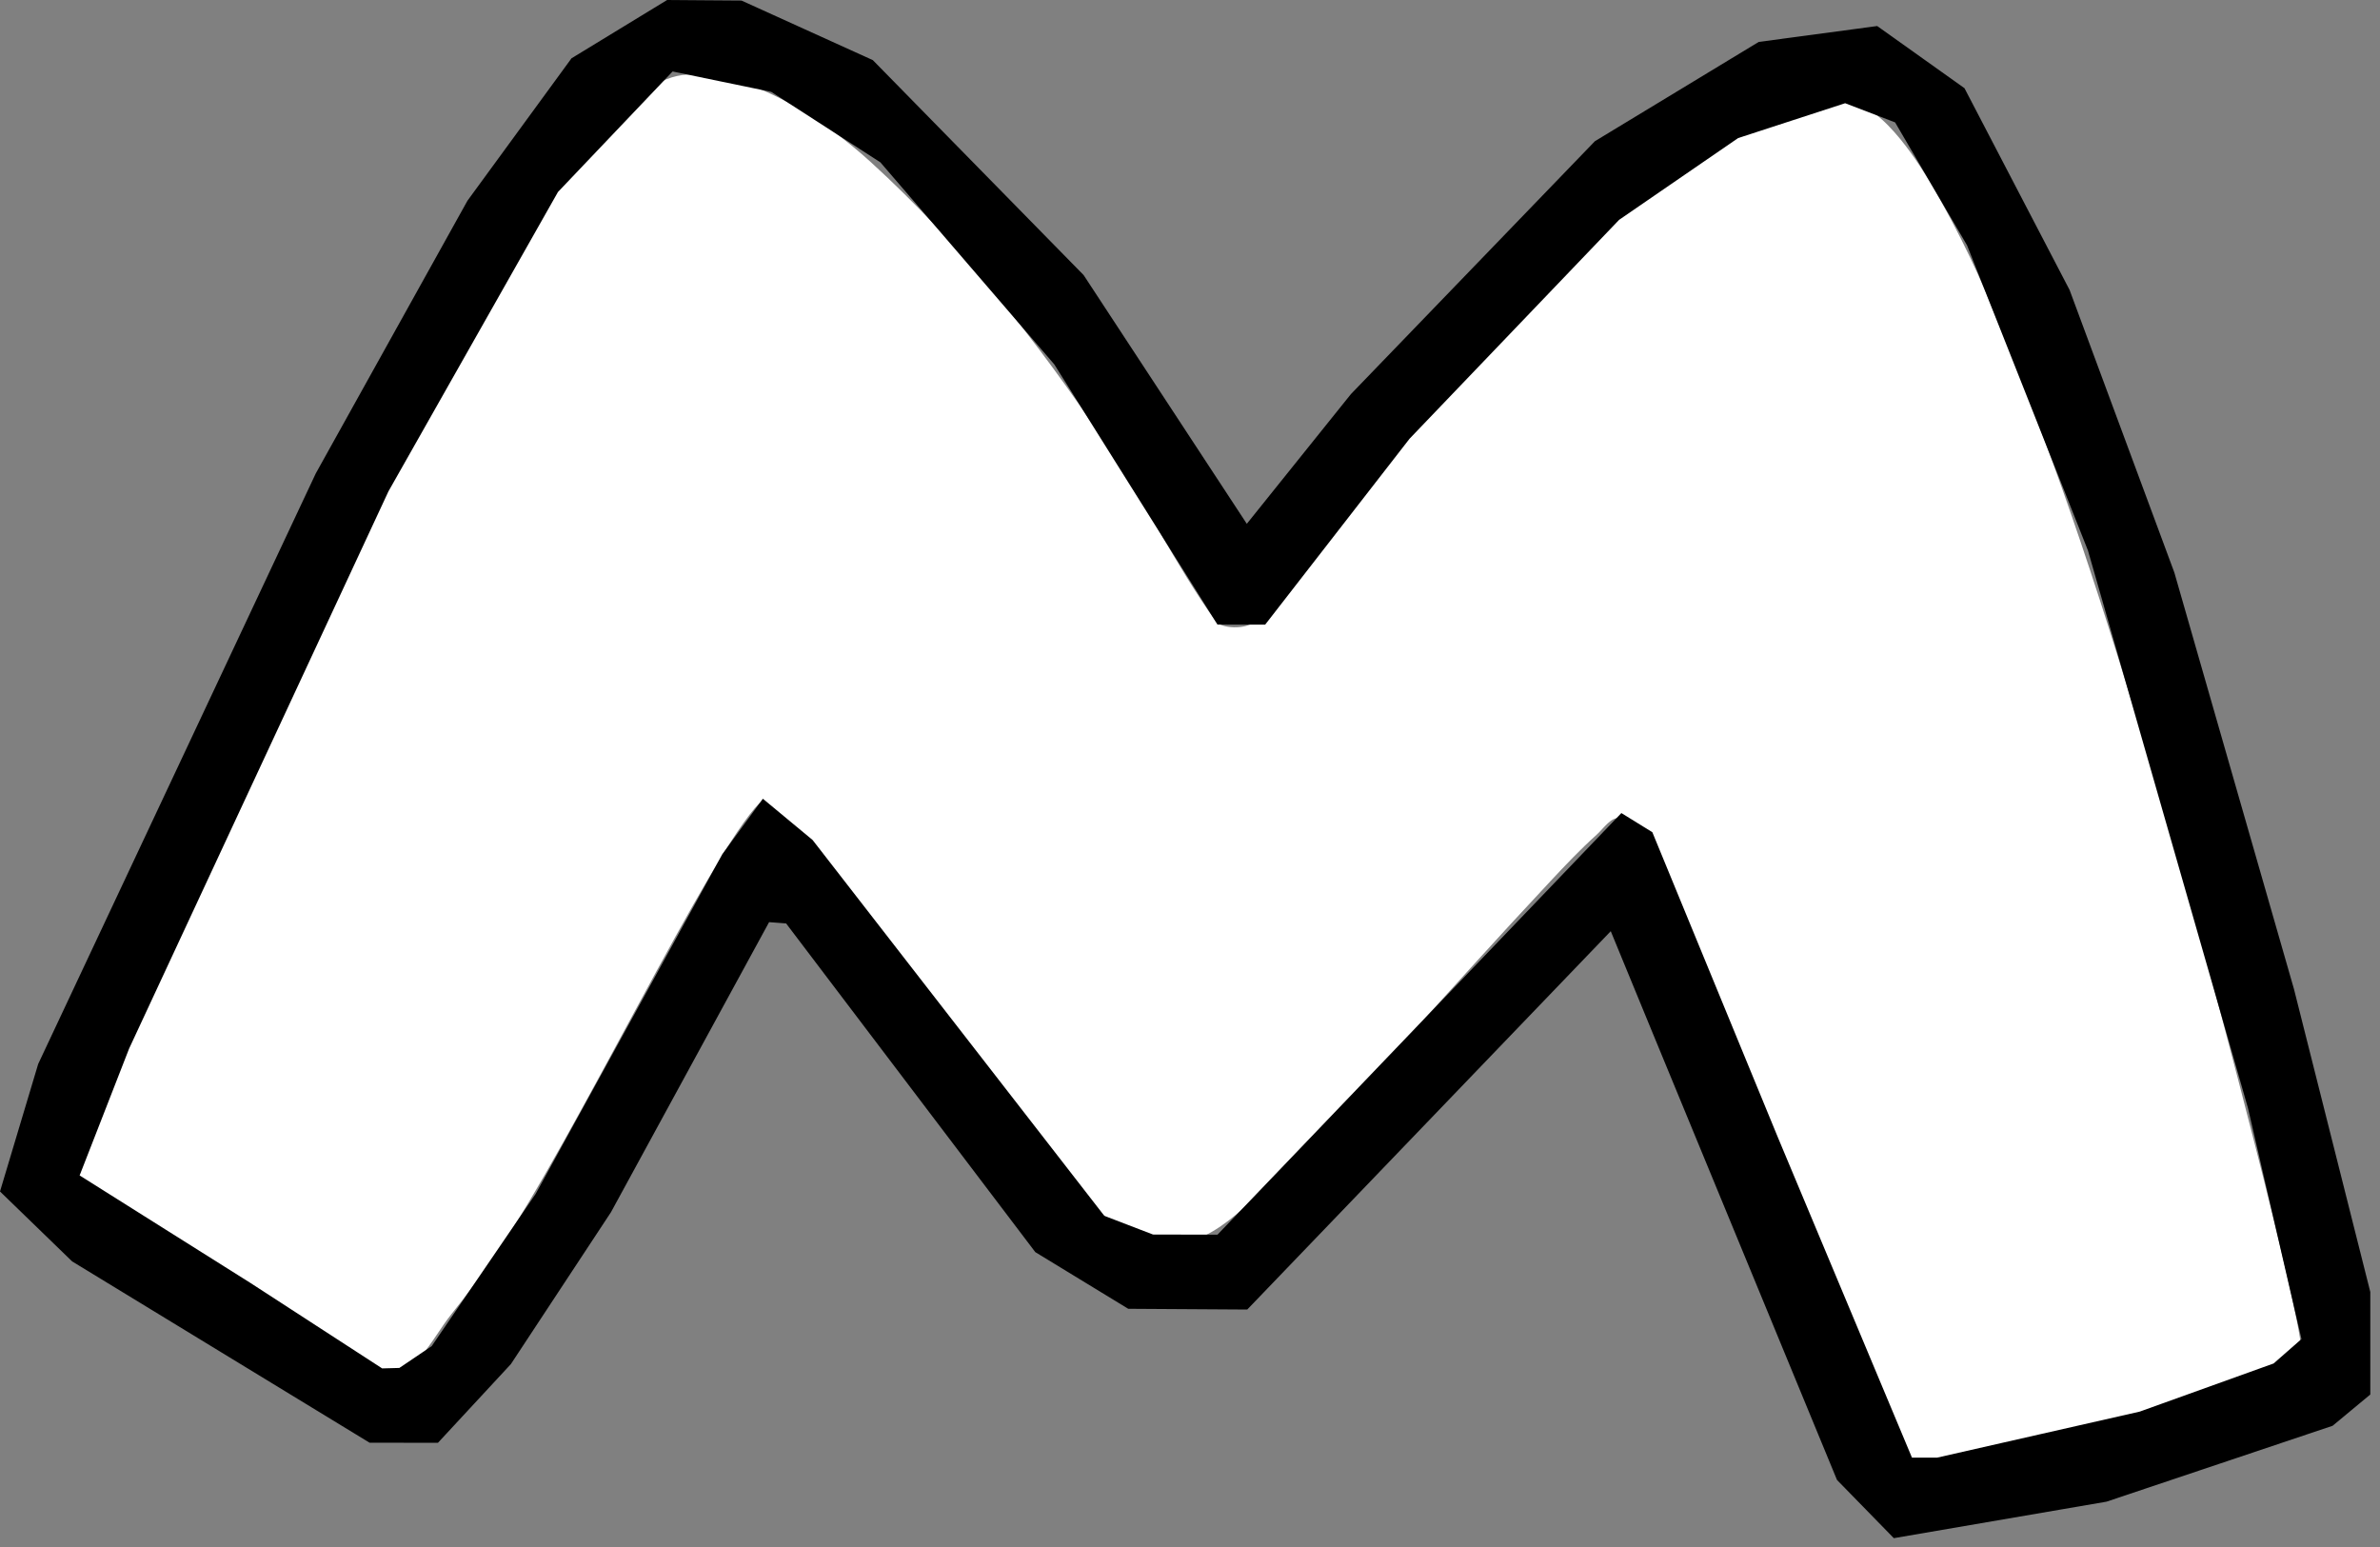 <svg width="160" height="104" viewBox="0 0 160 104" fill="none" xmlns="http://www.w3.org/2000/svg">
<rect x="0" y="0" width="160" height="104" fill="#808080" stroke="none"/>
<g clip-path="url(#clip0_84_1537)">
<path fill-rule="evenodd" clip-rule="evenodd" d="M5.184 79.324C3.542 79.075 13.397 59.099 14.939 55.651C20.959 42.19 27.333 28.974 34.955 16.412C36.417 14.002 39.171 10.161 41.199 8.064C42.536 6.682 44.217 5.101 46.262 5.008C50.56 4.814 55.461 8.089 58.534 10.891C64.684 16.5 69.705 22.898 74.374 29.864C76.961 33.724 79.019 37.961 81.71 41.742C82.104 42.295 83.752 42.297 84.248 41.843C85.451 40.738 93.939 29.592 97.48 25.685C99.544 23.408 101.642 21.158 103.851 19.034C108.59 14.478 114.244 9.285 120.676 7.42C121.649 7.137 123.675 6.533 124.955 7.017C126.352 7.546 127.654 9.172 128.417 10.216C130.159 12.598 132.36 16.927 133.447 19.537C135.275 23.929 137.035 28.355 138.63 32.844C142.005 42.346 145.374 53.852 148.069 63.586C148.888 66.54 154.501 87.515 154.707 90.673C154.761 91.51 153.332 91.553 152.594 91.885C151.199 92.513 149.766 93.048 148.323 93.546C141.66 95.843 141.175 95.948 134.473 97.191C132.47 97.563 130.434 98.637 128.445 98.189C127.456 97.967 127.336 96.419 126.872 95.481C126.021 93.758 125.254 91.99 124.506 90.216C120.063 79.682 117.11 71.923 112.572 61.469C111.888 59.894 111.177 58.327 110.342 56.833C109.967 56.163 109.685 55.178 108.96 55.006C108.327 54.857 107.825 55.68 107.333 56.121C106.242 57.097 105.231 58.169 104.228 59.243C96.57 67.439 94.002 70.709 86.073 78.755C84.152 80.705 81.298 84.005 78.197 83.636C76.502 83.435 75.074 82.442 73.76 81.351C72.517 80.319 70.19 77.528 69.144 76.229C65.629 71.862 52 53.046 51.072 53.975C47.737 57.309 38.639 76.554 33.378 84.244C32.43 85.63 31.438 86.985 30.39 88.29C28.826 90.237 28.036 92.711 25.478 92.075C23.632 91.615 20.653 89.129 19.498 88.392C17.082 86.852 14.604 85.42 12.157 83.934C9.73 82.46 7.379 81.17 5.184 79.324Z" fill="white"/>
<path fill-rule="evenodd" clip-rule="evenodd" d="M41.634 1.96L38.421 3.919L34.924 8.706L31.426 13.493L26.327 22.661L21.228 31.828L11.898 51.678L2.567 71.529L1.283 75.814L0 80.099L2.424 82.449L4.848 84.799L14.848 90.895L24.848 96.99L27.146 96.992L29.443 96.993L31.895 94.348L34.346 91.703L37.709 86.598L41.073 81.493L46.389 71.743L51.704 61.993L52.276 62.036L52.848 62.08L61.224 73.128L69.6 84.176L72.724 86.081L75.848 87.986L79.848 88.011L83.848 88.036L96.067 75.319L108.286 62.601L109.704 66.047L111.122 69.493L117.309 84.493L123.496 99.493L125.406 101.449L127.316 103.406L134.463 102.18L141.61 100.954L149.213 98.402L156.815 95.85L158.081 94.799L159.348 93.748V90.302V86.855L156.783 76.674L154.217 66.493L150.196 52.493L146.176 38.493L142.654 28.993L139.132 19.493L135.599 12.711L132.066 5.929L129.132 3.839L126.198 1.75L122.216 2.284L118.234 2.818L112.728 6.155L107.221 9.492L99.02 17.993L90.819 26.493L87.319 30.853L83.819 35.214L78.334 26.853L72.849 18.493L65.763 11.268L58.678 4.043L54.263 2.04L49.848 0.037L47.348 0.019L44.848 0L41.634 1.96ZM55.518 8.545L59.187 10.915L65.03 17.704L70.874 24.493L76.361 33.242L81.848 41.99L83.45 41.991L85.053 41.993L89.907 35.743L94.761 29.493L101.805 22.136L108.848 14.779L112.848 12.03L116.848 9.282L120.445 8.11L124.043 6.939L125.722 7.583L127.401 8.227L129.82 12.36L132.239 16.493L136.303 26.751L140.366 37.009L145.745 55.751L151.124 74.493L152.922 82.257L154.72 90.021L153.784 90.842L152.848 91.662L148.348 93.28L143.848 94.898L137.036 96.445L130.224 97.993H129.38H128.536L124.035 87.243L119.534 76.493L115.308 66.219L111.081 55.946L110.041 55.303L109 54.66L95.424 68.831L81.848 83.003L79.68 82.998L77.512 82.993L75.876 82.365L74.24 81.737L64.434 69.104L54.629 56.471L52.957 55.084L51.285 53.696L49.925 55.557L48.565 57.417L42.287 68.839L36.009 80.262L32.517 85.377L29.025 90.493L27.936 91.228L26.848 91.962L26.269 91.978L25.691 91.993L21.269 89.125L16.848 86.256L11.1 82.639L5.353 79.021L7.017 74.757L8.68 70.493L17.397 51.763L26.114 33.033L31.812 22.97L37.51 12.907L41.363 8.856L45.217 4.805L48.532 5.491L51.848 6.176L55.518 8.545Z" fill="black"/>
</g>
<defs>
<clipPath id="clip0_84_1537">
<rect width="160" height="104" fill="white"/>
</clipPath>
</defs>
</svg>
